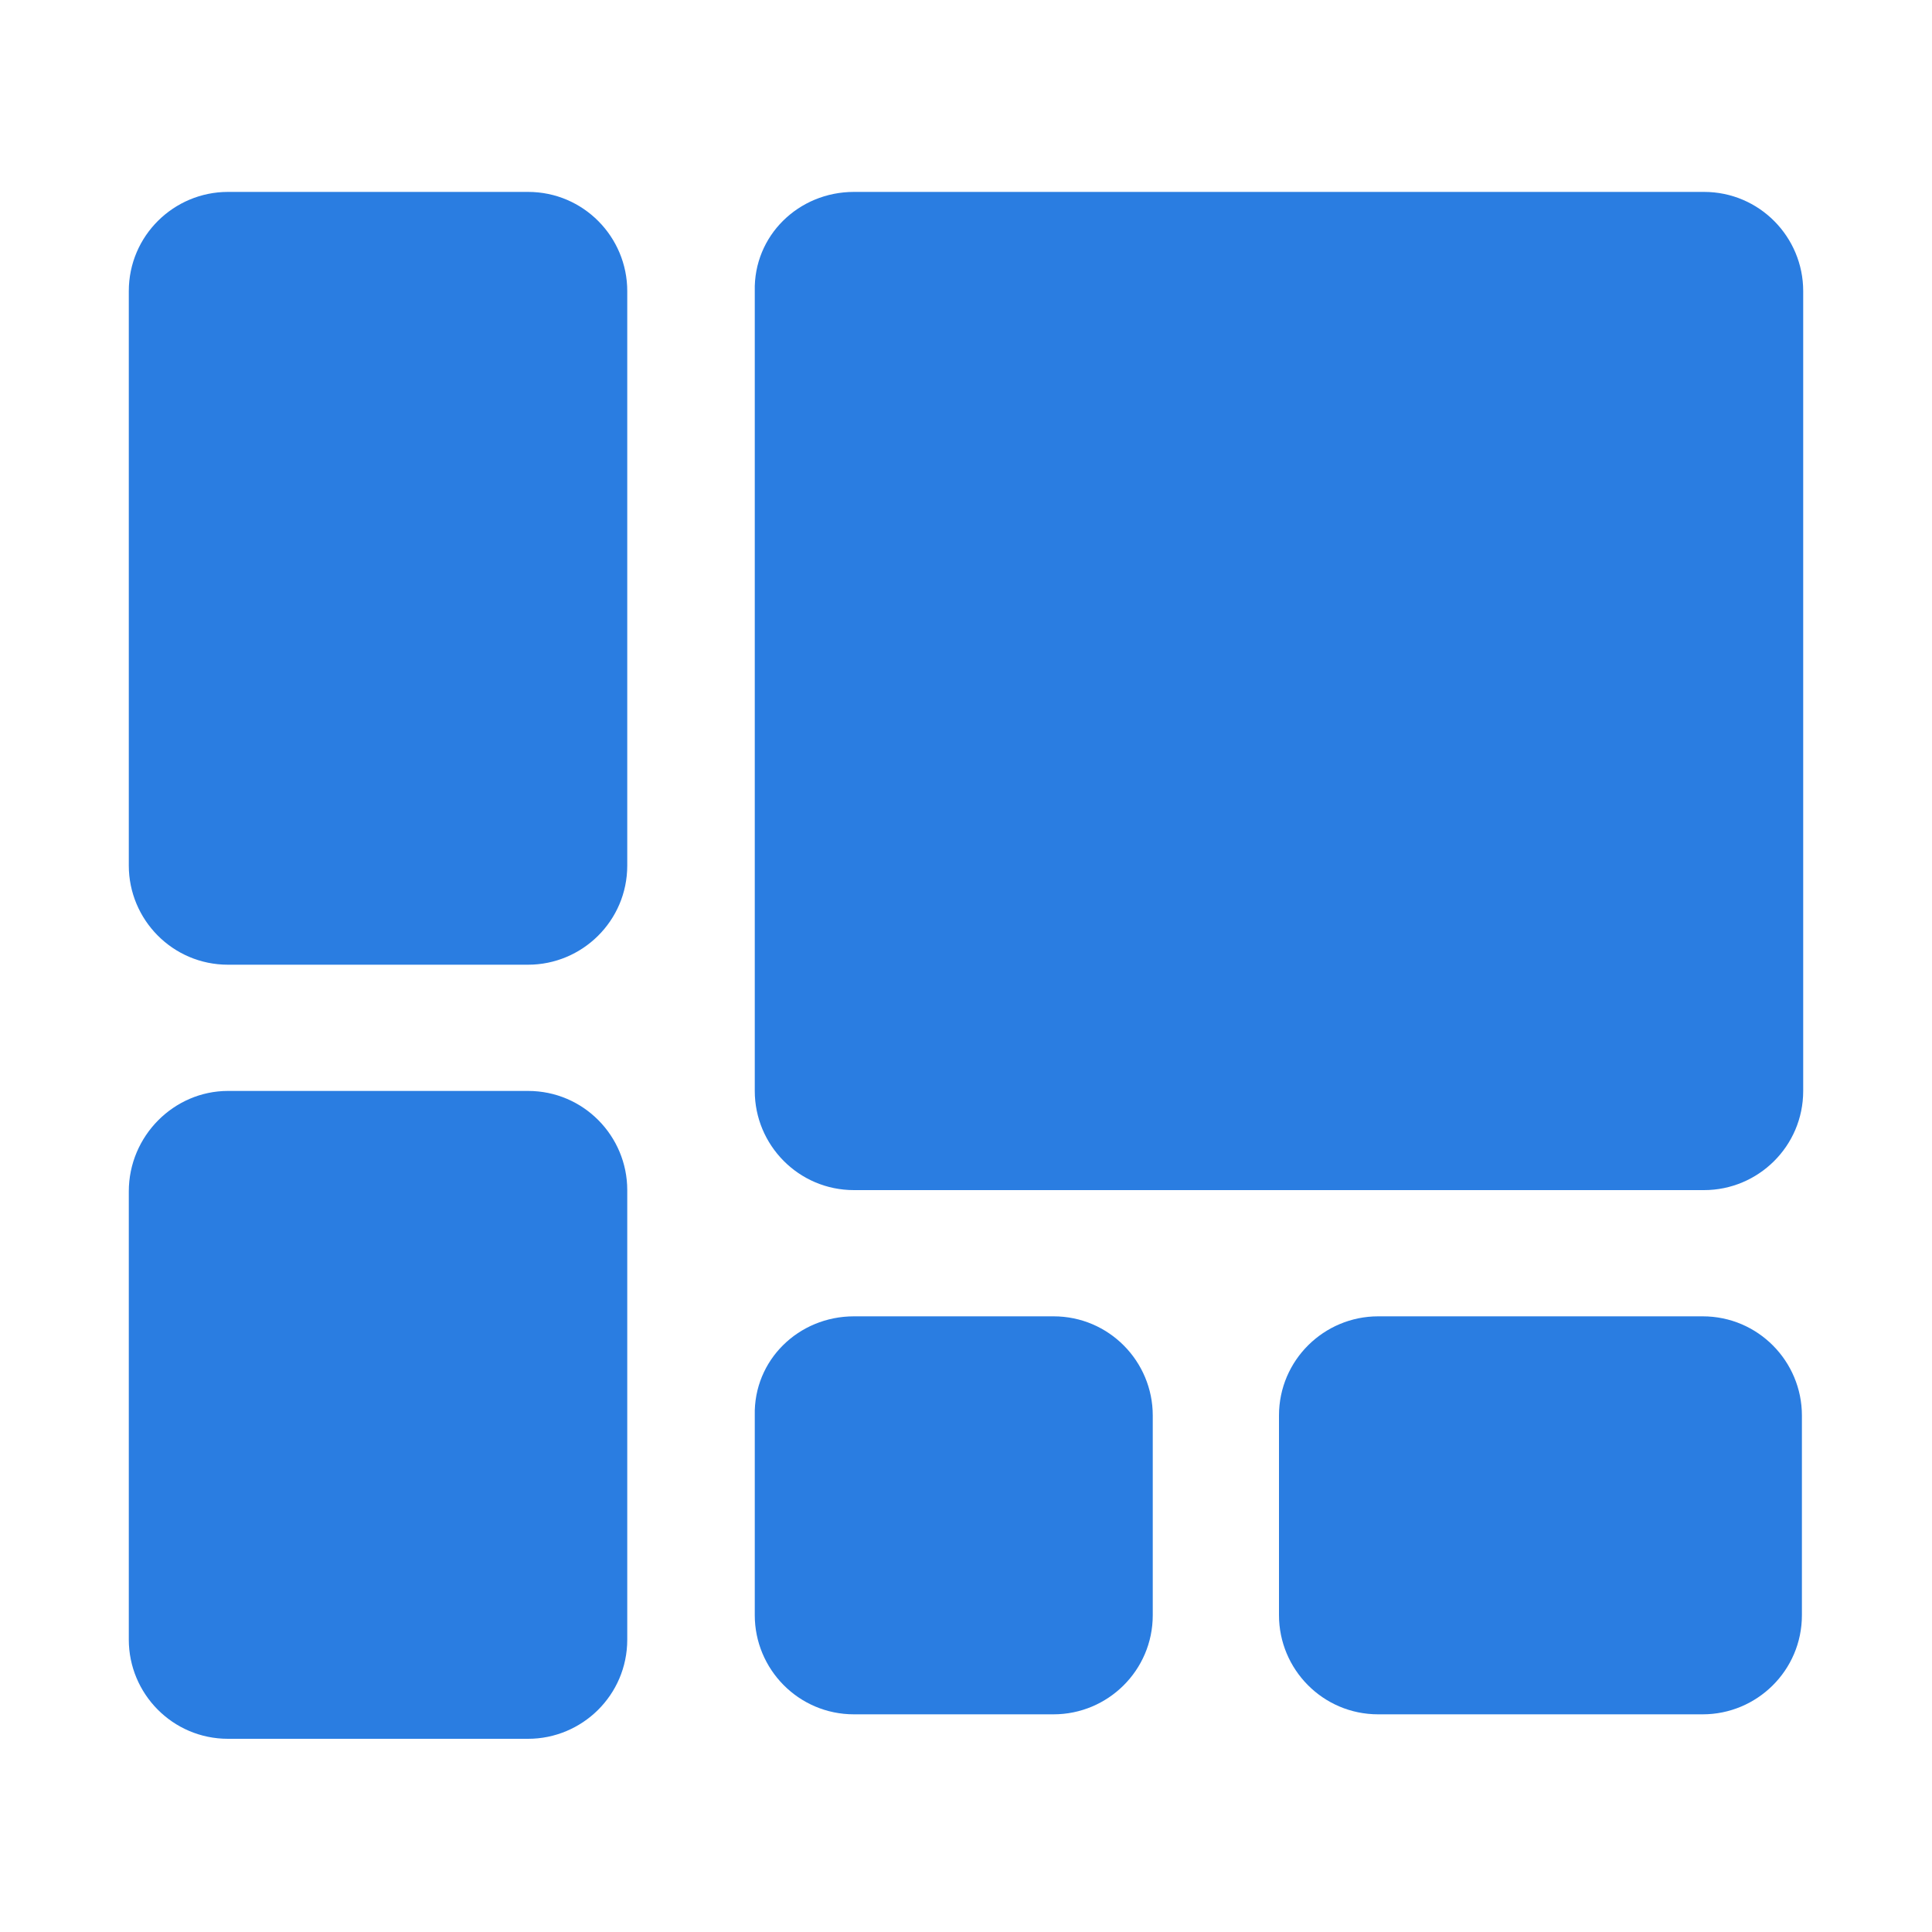 <?xml version="1.0" encoding="utf-8"?>
<!-- Generator: Adobe Illustrator 27.0.0, SVG Export Plug-In . SVG Version: 6.00 Build 0)  -->
<svg version="1.1" id="Layer_1" xmlns="http://www.w3.org/2000/svg" xmlns:xlink="http://www.w3.org/1999/xlink" x="0px" y="0px"
	 viewBox="0 0 150 150" style="enable-background:new 0 0 150 150;" xml:space="preserve">
<style type="text/css">
	.st0{fill:#2A7DE1;}
</style>
<g id="a">
</g>
<g id="b">
	<g id="c">
		<g>
			<path class="st0" d="M17.7,14.9H41c4.3,0,7.7,3.5,7.7,7.7v44.6c0,4.3-3.5,7.7-7.7,7.7H17.7c-4.3,0-7.7-3.5-7.7-7.7V22.6
				C10,18.3,13.5,14.9,17.7,14.9z"/>
			<path class="st0" d="M17.7,84.7H41c4.3,0,7.7,3.5,7.7,7.7v34.9c0,4.3-3.5,7.7-7.7,7.7H17.7c-4.3,0-7.7-3.5-7.7-7.7V92.5
				C10,88.2,13.5,84.7,17.7,84.7z"/>
			<path class="st0" d="M66.3,102.2h15.5c4.3,0,7.7,3.5,7.7,7.7v15.5c0,4.3-3.5,7.7-7.7,7.7H66.3c-4.3,0-7.7-3.5-7.7-7.7v-15.5
				C58.5,105.6,62,102.2,66.3,102.2z"/>
			<path class="st0" d="M107,102.2h25.2c4.3,0,7.7,3.5,7.7,7.7v15.5c0,4.3-3.5,7.7-7.7,7.7H107c-4.3,0-7.7-3.5-7.7-7.7v-15.5
				C99.3,105.6,102.8,102.2,107,102.2z"/>
			<path class="st0" d="M66.3,14.9h66c4.3,0,7.7,3.5,7.7,7.7v62.1c0,4.3-3.5,7.7-7.7,7.7h-66c-4.3,0-7.7-3.5-7.7-7.7V22.6
				C58.5,18.3,62,14.9,66.3,14.9z"/>
		</g>
	</g>
</g>
</svg>
